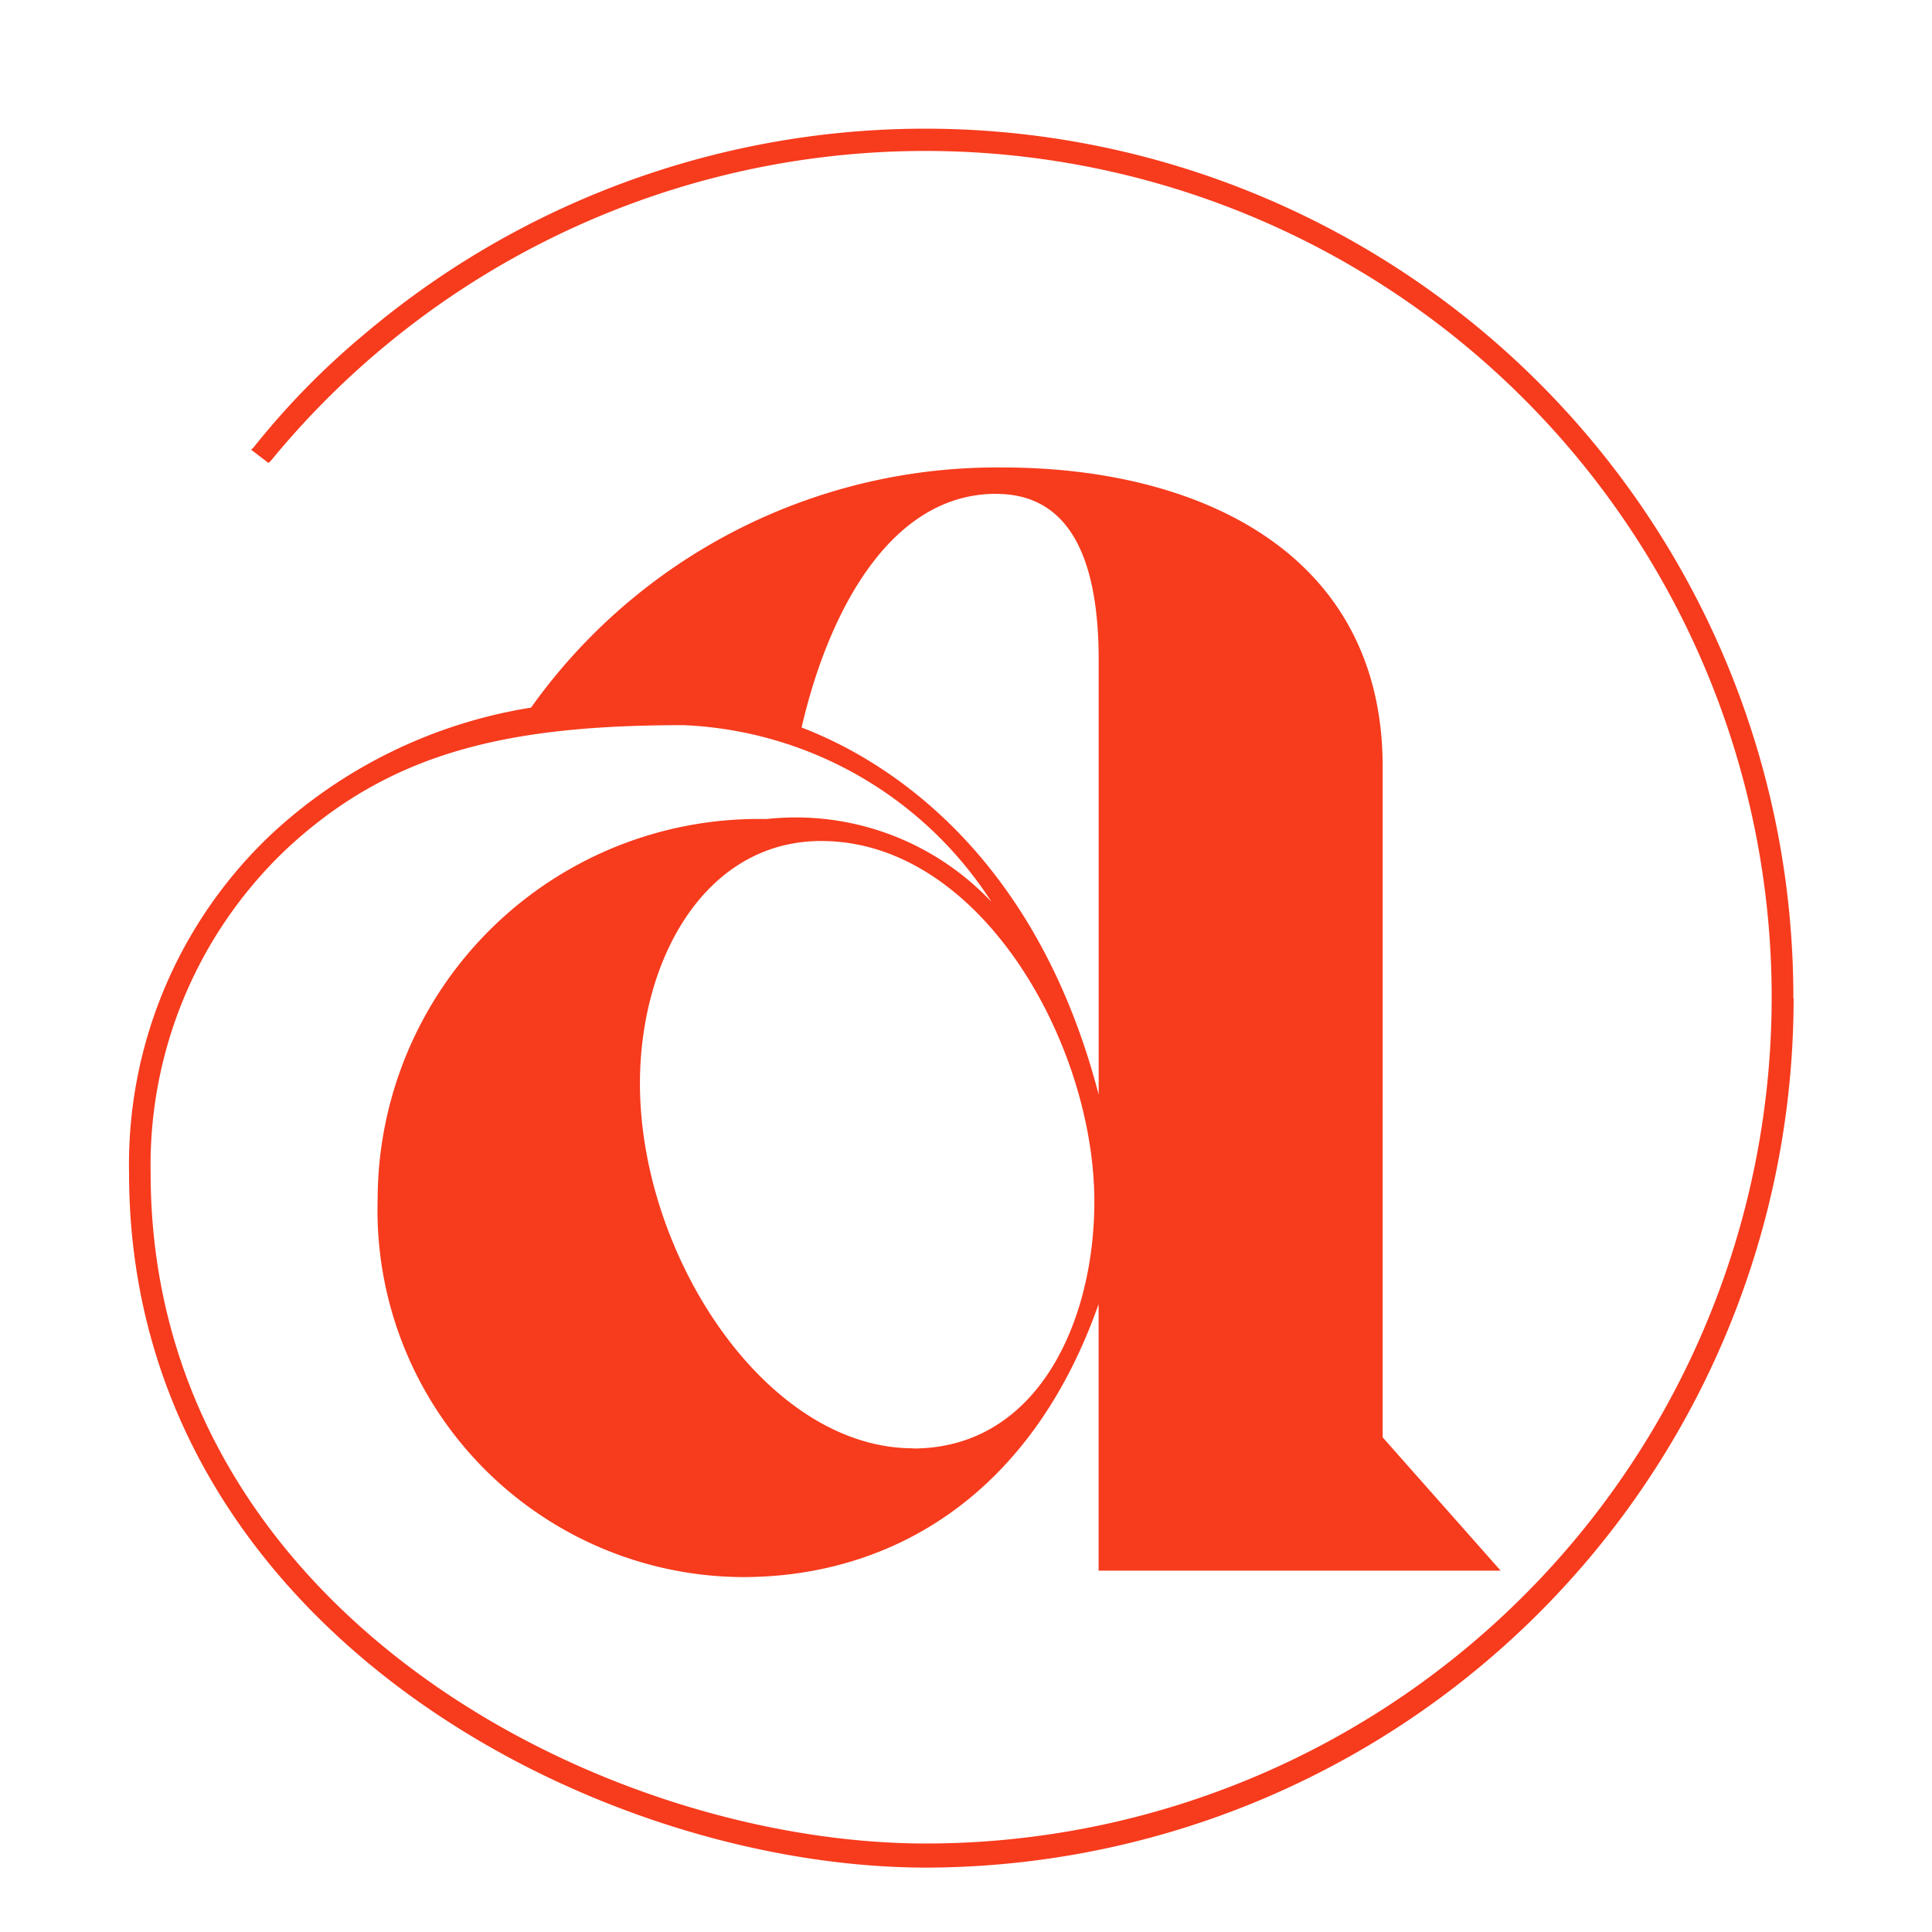 <svg xmlns="http://www.w3.org/2000/svg" width="30" height="30" viewBox="0 0 30 30">
    <g id="그룹_2097" data-name="그룹 2097" transform="translate(-916 -253)">
        <path id="패스_1213" data-name="패스 1213"
              d="M144.416,88.3a13.48,13.48,0,0,0-22.184-10.314,12.053,12.053,0,0,0-1.729,1.767l-.035.031.27.206.037-.034a13.141,13.141,0,1,1,10.175,21.471c-5.056,0-12.042-3.627-12.042-10.413a6.759,6.759,0,0,1,2.1-5.02c1.63-1.525,3.462-1.933,6.174-1.933a5.987,5.987,0,0,1,4.783,2.745,4.175,4.175,0,0,0-3.494-1.287,5.916,5.916,0,0,0-6.038,5.9A5.7,5.7,0,0,0,128.1,97.29c2.3,0,4.478-1.254,5.528-4.239V97.19h6.243l-1.832-2.07V84.708c0-3.324-2.851-4.648-5.9-4.648a8.875,8.875,0,0,0-7.324,3.729,7.7,7.7,0,0,0-4.036,1.969,7.052,7.052,0,0,0-2.206,5.258c0,7.021,7.19,10.785,12.381,10.785a13.5,13.5,0,0,0,13.466-13.5M130.745,95.29c-2.272,0-4.239-2.984-4.239-5.665,0-1.935,1.017-3.765,2.815-3.765,2.478,0,4.241,3.155,4.241,5.6,0,1.864-.882,3.833-2.817,3.833m1.292-14.823c1.05,0,1.592.848,1.592,2.577v6.751c-1.05-4.037-3.629-5.324-4.613-5.7.407-1.762,1.359-3.629,3.021-3.629"
              transform="translate(799.431 180.199)" fill="#F73B1D"/>
        <rect id="사각형_2509" data-name="사각형 2509" width="30" height="30" transform="translate(916 253)" fill="none"/>
    </g>
</svg>
